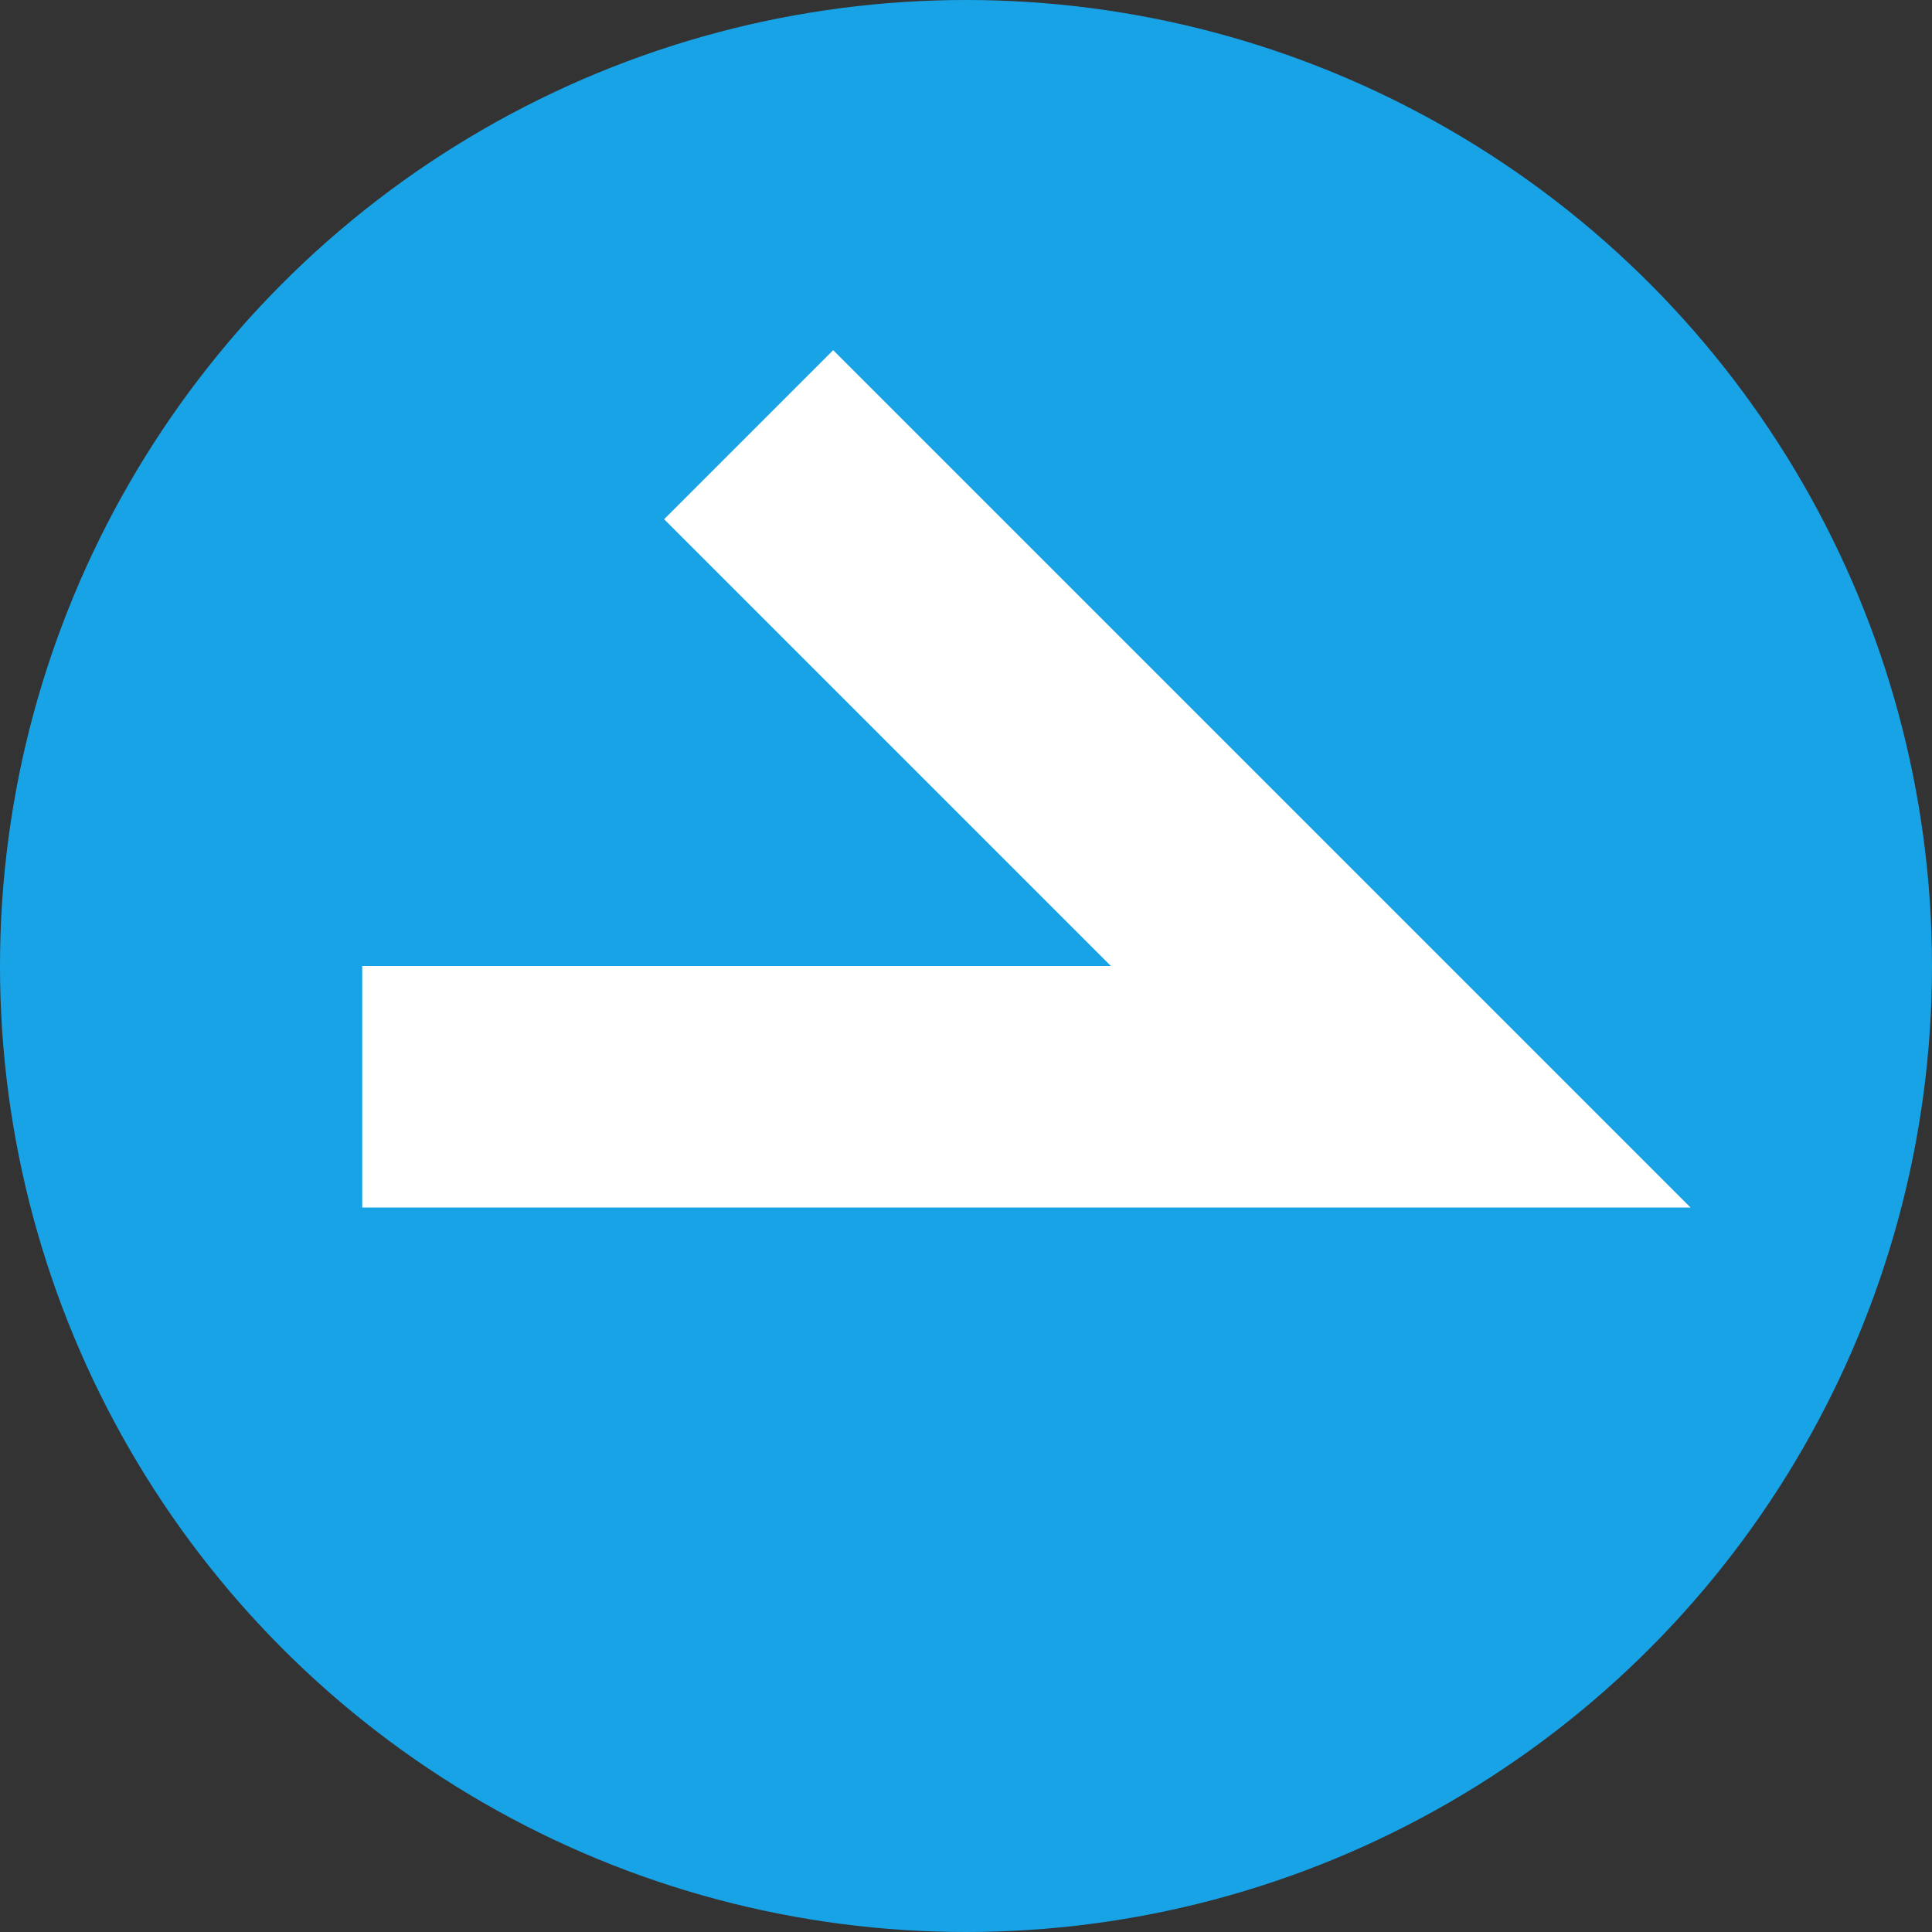 <?xml version="1.0" encoding="UTF-8"?><svg id="a" xmlns="http://www.w3.org/2000/svg" width="16" height="16" viewBox="0 0 16 16"><rect x="0" y="0" width="16" height="16" fill="#333333" stroke="none"/><defs><style>.d{fill:#fff;fill-rule:evenodd;}.e{fill:#19a3e7;}</style></defs><g id="b"><circle class="e" cx="8" cy="8" r="8"/></g><g id="c"><polygon class="d" points="6.9 2.9 5.5 4.3 9.2 8 3 8 3 10 14 10 6.9 2.9"/></g></svg>